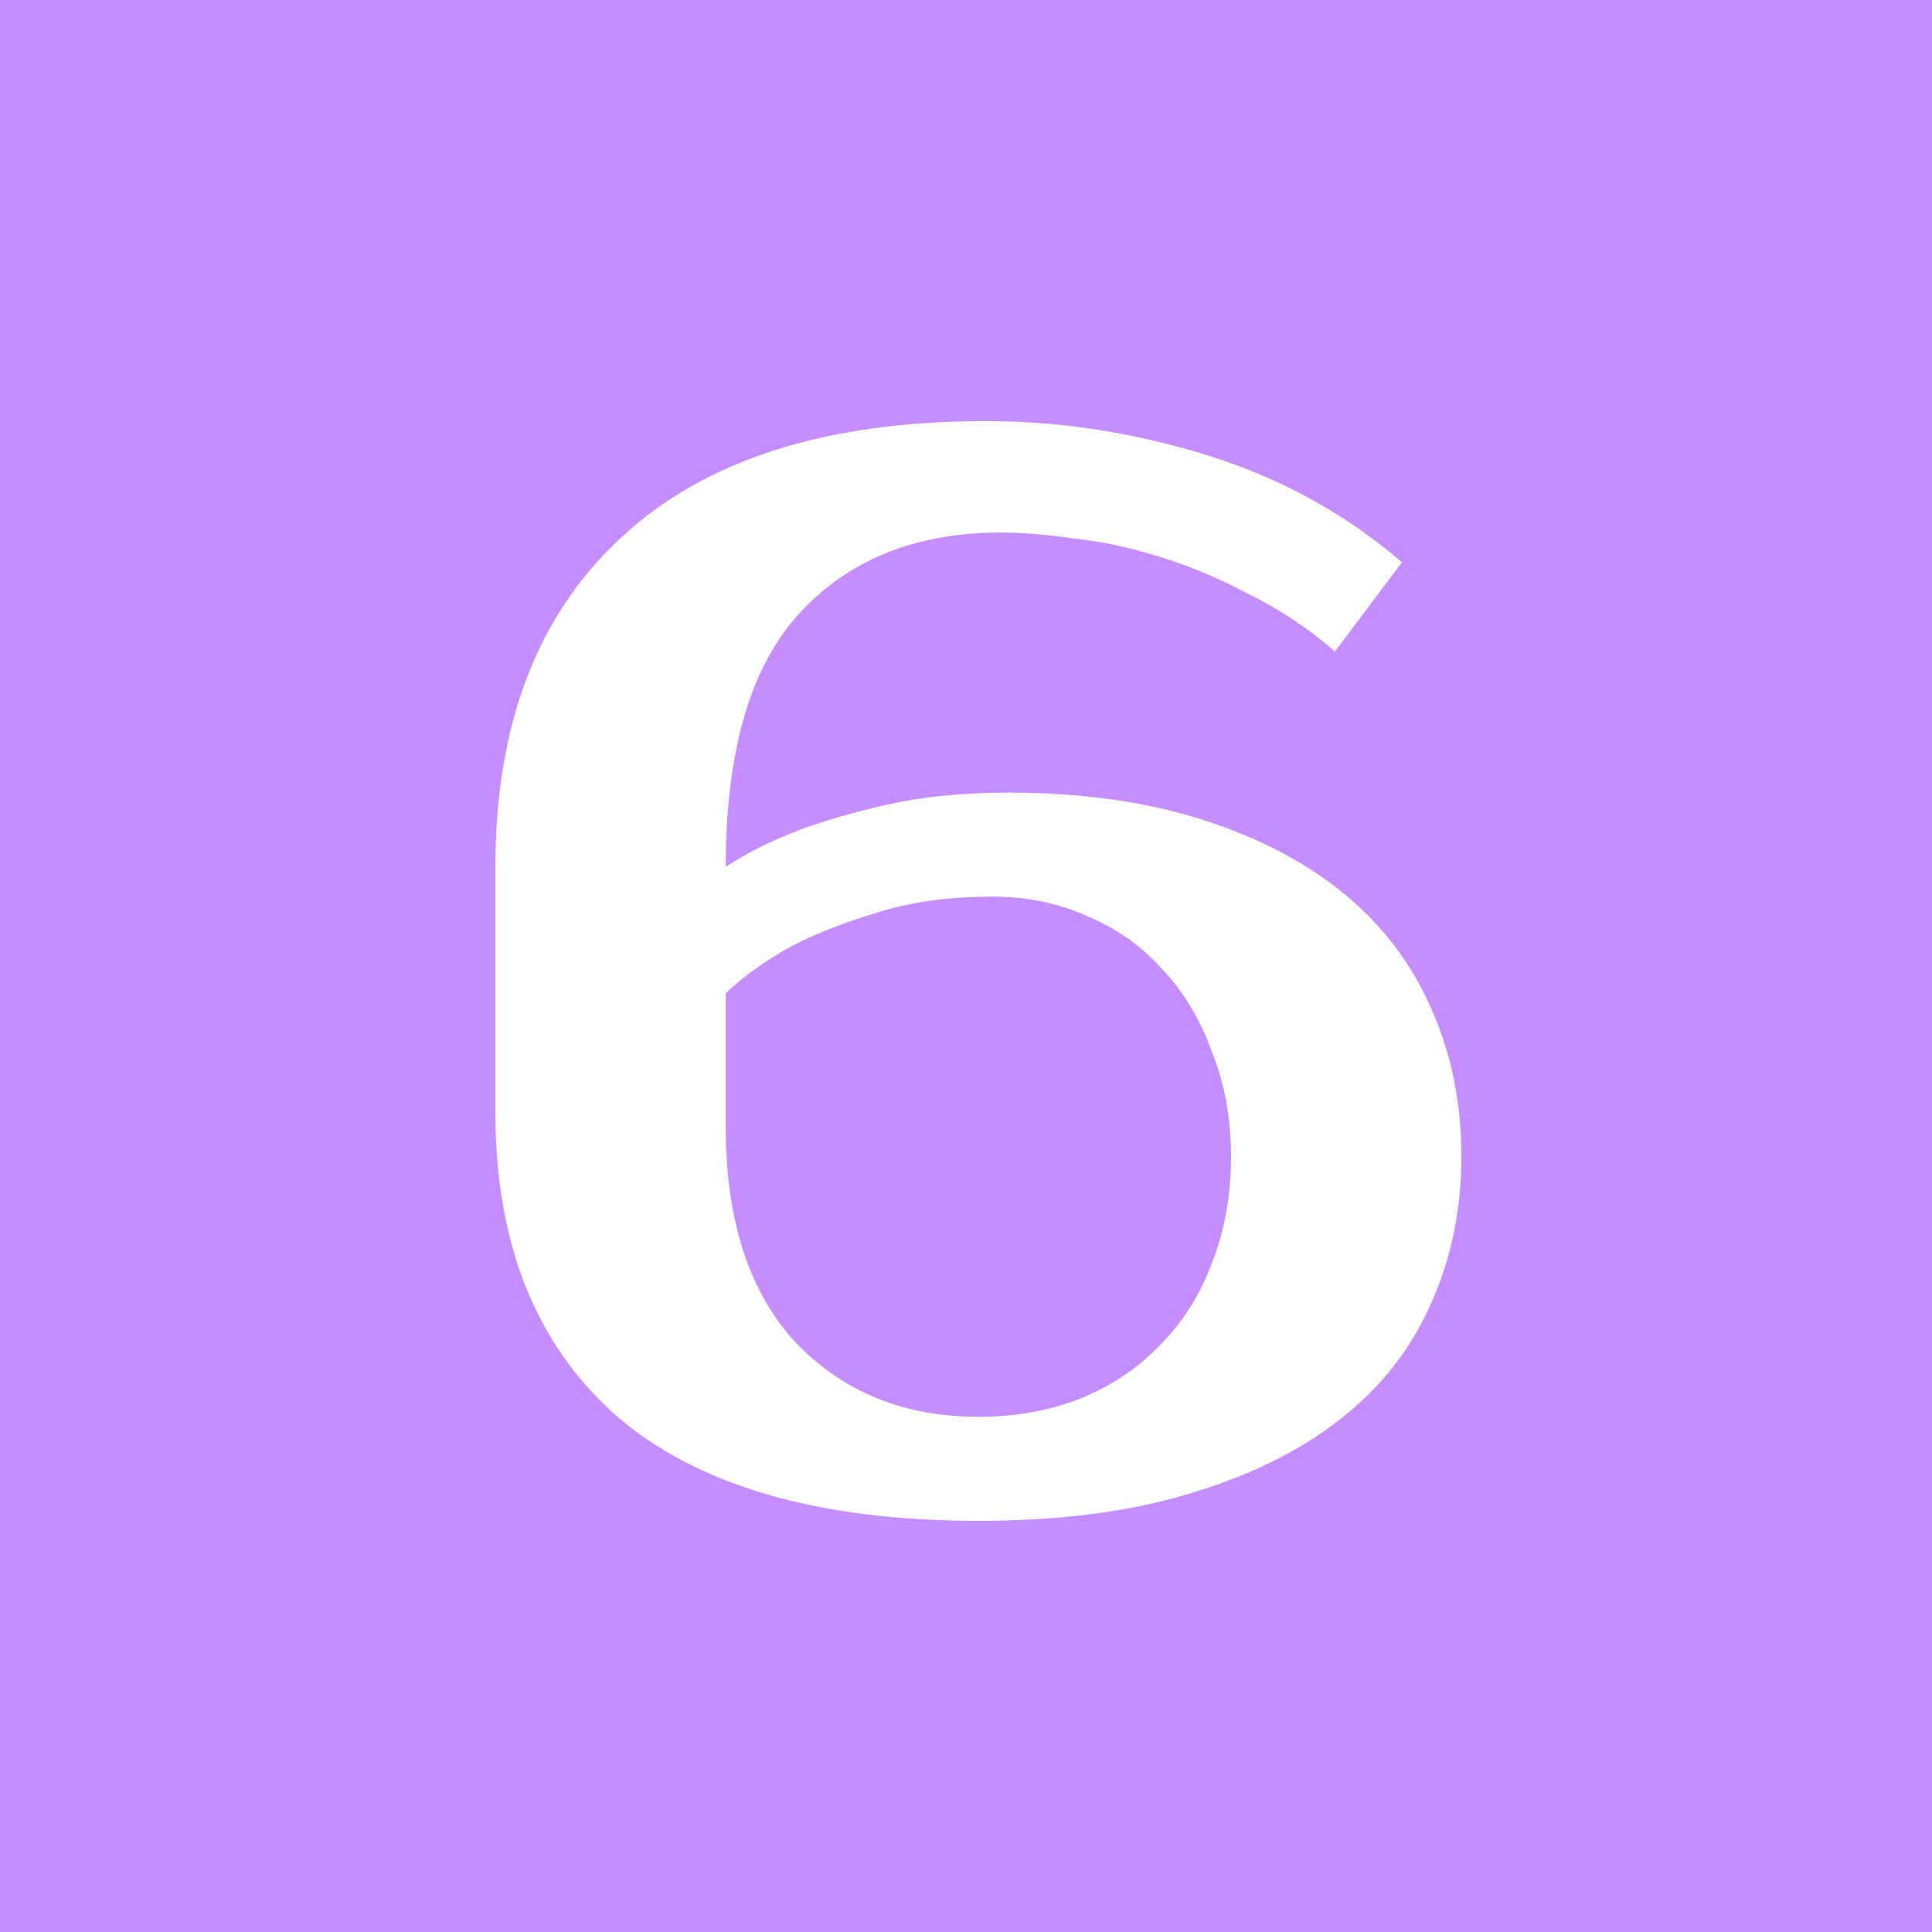 <?xml version="1.0" encoding="UTF-8"?> <svg xmlns="http://www.w3.org/2000/svg" width="312" height="312" viewBox="0 0 312 312" fill="none"> <path d="M0 0H312V312H0V0Z" fill="#C68DFF"></path> <path d="M80 140C80 117.12 86.72 99.44 100.16 86.96C113.6 74.32 133.28 68 159.2 68C171.2 68 183.12 69.84 194.96 73.52C206.8 77.2 217.28 82.96 226.4 90.8L215.6 105.2C211.12 101.36 206.4 98.24 201.44 95.84C196.64 93.28 191.84 91.28 187.04 89.84C182.4 88.4 177.84 87.44 173.36 86.96C169.04 86.32 165.12 86 161.6 86C147.84 86 136.96 90.4 128.96 99.2C121.12 107.84 117.2 121.44 117.2 140C120.56 137.76 124.56 135.76 129.2 134C133.04 132.56 137.76 131.2 143.36 129.92C149.12 128.64 155.6 128 162.8 128C174.48 128 184.88 129.44 194 132.32C203.12 135.2 210.8 139.2 217.04 144.32C223.28 149.44 228 155.68 231.2 163.04C234.4 170.24 236 178.16 236 186.8C236 195.44 234.32 203.44 230.96 210.8C227.76 218 222.88 224.16 216.32 229.28C209.76 234.4 201.6 238.4 191.84 241.28C182.24 244.16 170.96 245.6 158 245.6C132.08 245.6 112.56 239.92 99.44 228.56C86.48 217.04 80 200.72 80 179.6V140ZM160.4 144.8C153.2 144.8 146.88 145.68 141.44 147.44C136.16 149.04 131.68 150.8 128 152.72C123.84 154.96 120.24 157.52 117.2 160.4V182C117.2 197.04 120.96 208.64 128.48 216.8C136.16 224.8 146 228.8 158 228.8C163.92 228.8 169.36 227.84 174.32 225.92C179.44 223.84 183.76 220.96 187.28 217.28C190.96 213.6 193.76 209.2 195.68 204.08C197.76 198.8 198.8 193.04 198.8 186.8C198.8 180.56 197.76 174.88 195.68 169.76C193.76 164.48 191.04 160 187.52 156.32C184.16 152.64 180.16 149.84 175.52 147.92C170.88 145.84 165.84 144.8 160.4 144.8Z" fill="white"></path> </svg> 